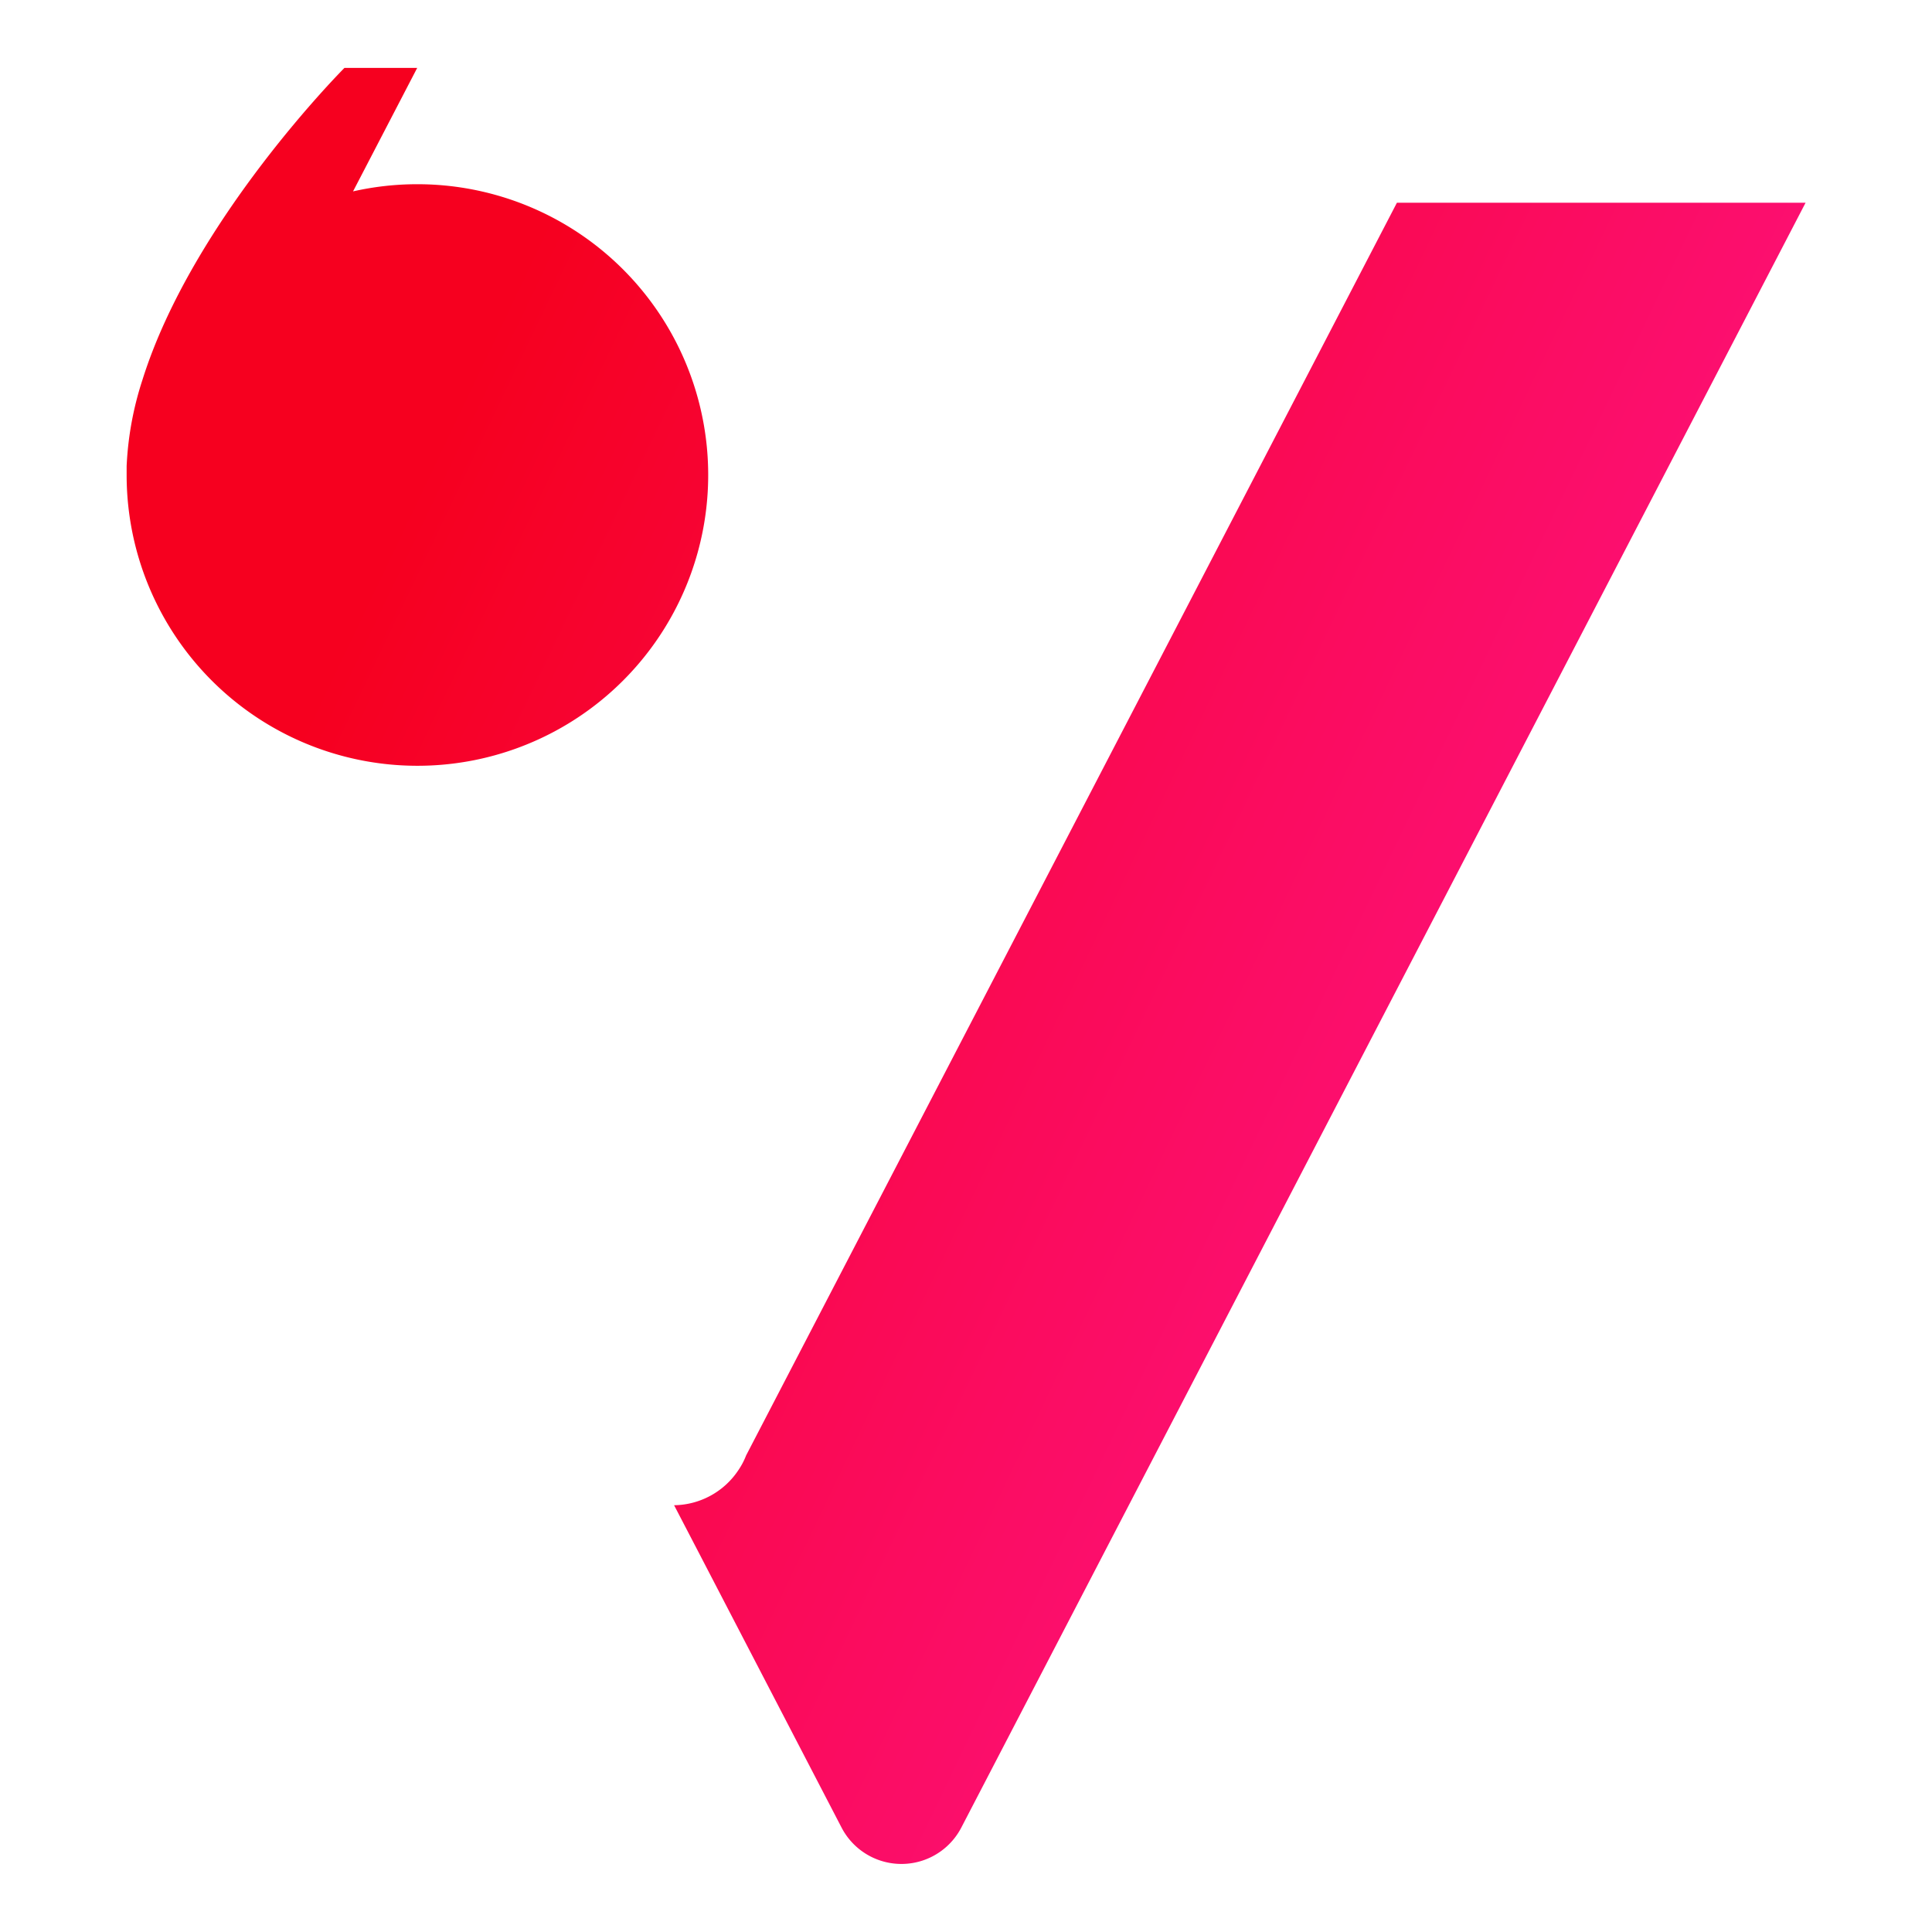 <svg xmlns="http://www.w3.org/2000/svg" xmlns:xlink="http://www.w3.org/1999/xlink" viewBox="0 0 256 256"><defs><style>.cls-1{fill:url(#linear-gradient);}</style><linearGradient id="linear-gradient" x1="49.97" y1="75.55" x2="233.79" y2="163.45" gradientUnits="userSpaceOnUse"><stop offset="0" stop-color="#f6001f"/><stop offset="1" stop-color="#fe148c"/></linearGradient></defs><g id="Logo_layer" data-name="Logo layer"><path class="cls-1" d="M55.28,24.41a38.45,38.45,0,0,0-8.5.95L55.28,9H45.64S25.53,29.12,18.88,50.32a42.93,42.93,0,0,0-2.1,11.44c0,.39,0,.77,0,1.17A38.53,38.53,0,1,0,55.28,24.41ZM185.1,26.86l-86.24,166a9.34,9.34,0,0,1-1,1.91,10.38,10.38,0,0,1-8.54,4.68l3.06,5.88,19.14,36.85a8.94,8.94,0,0,0,15.85,0L239.25,26.86Z"/></g></svg>